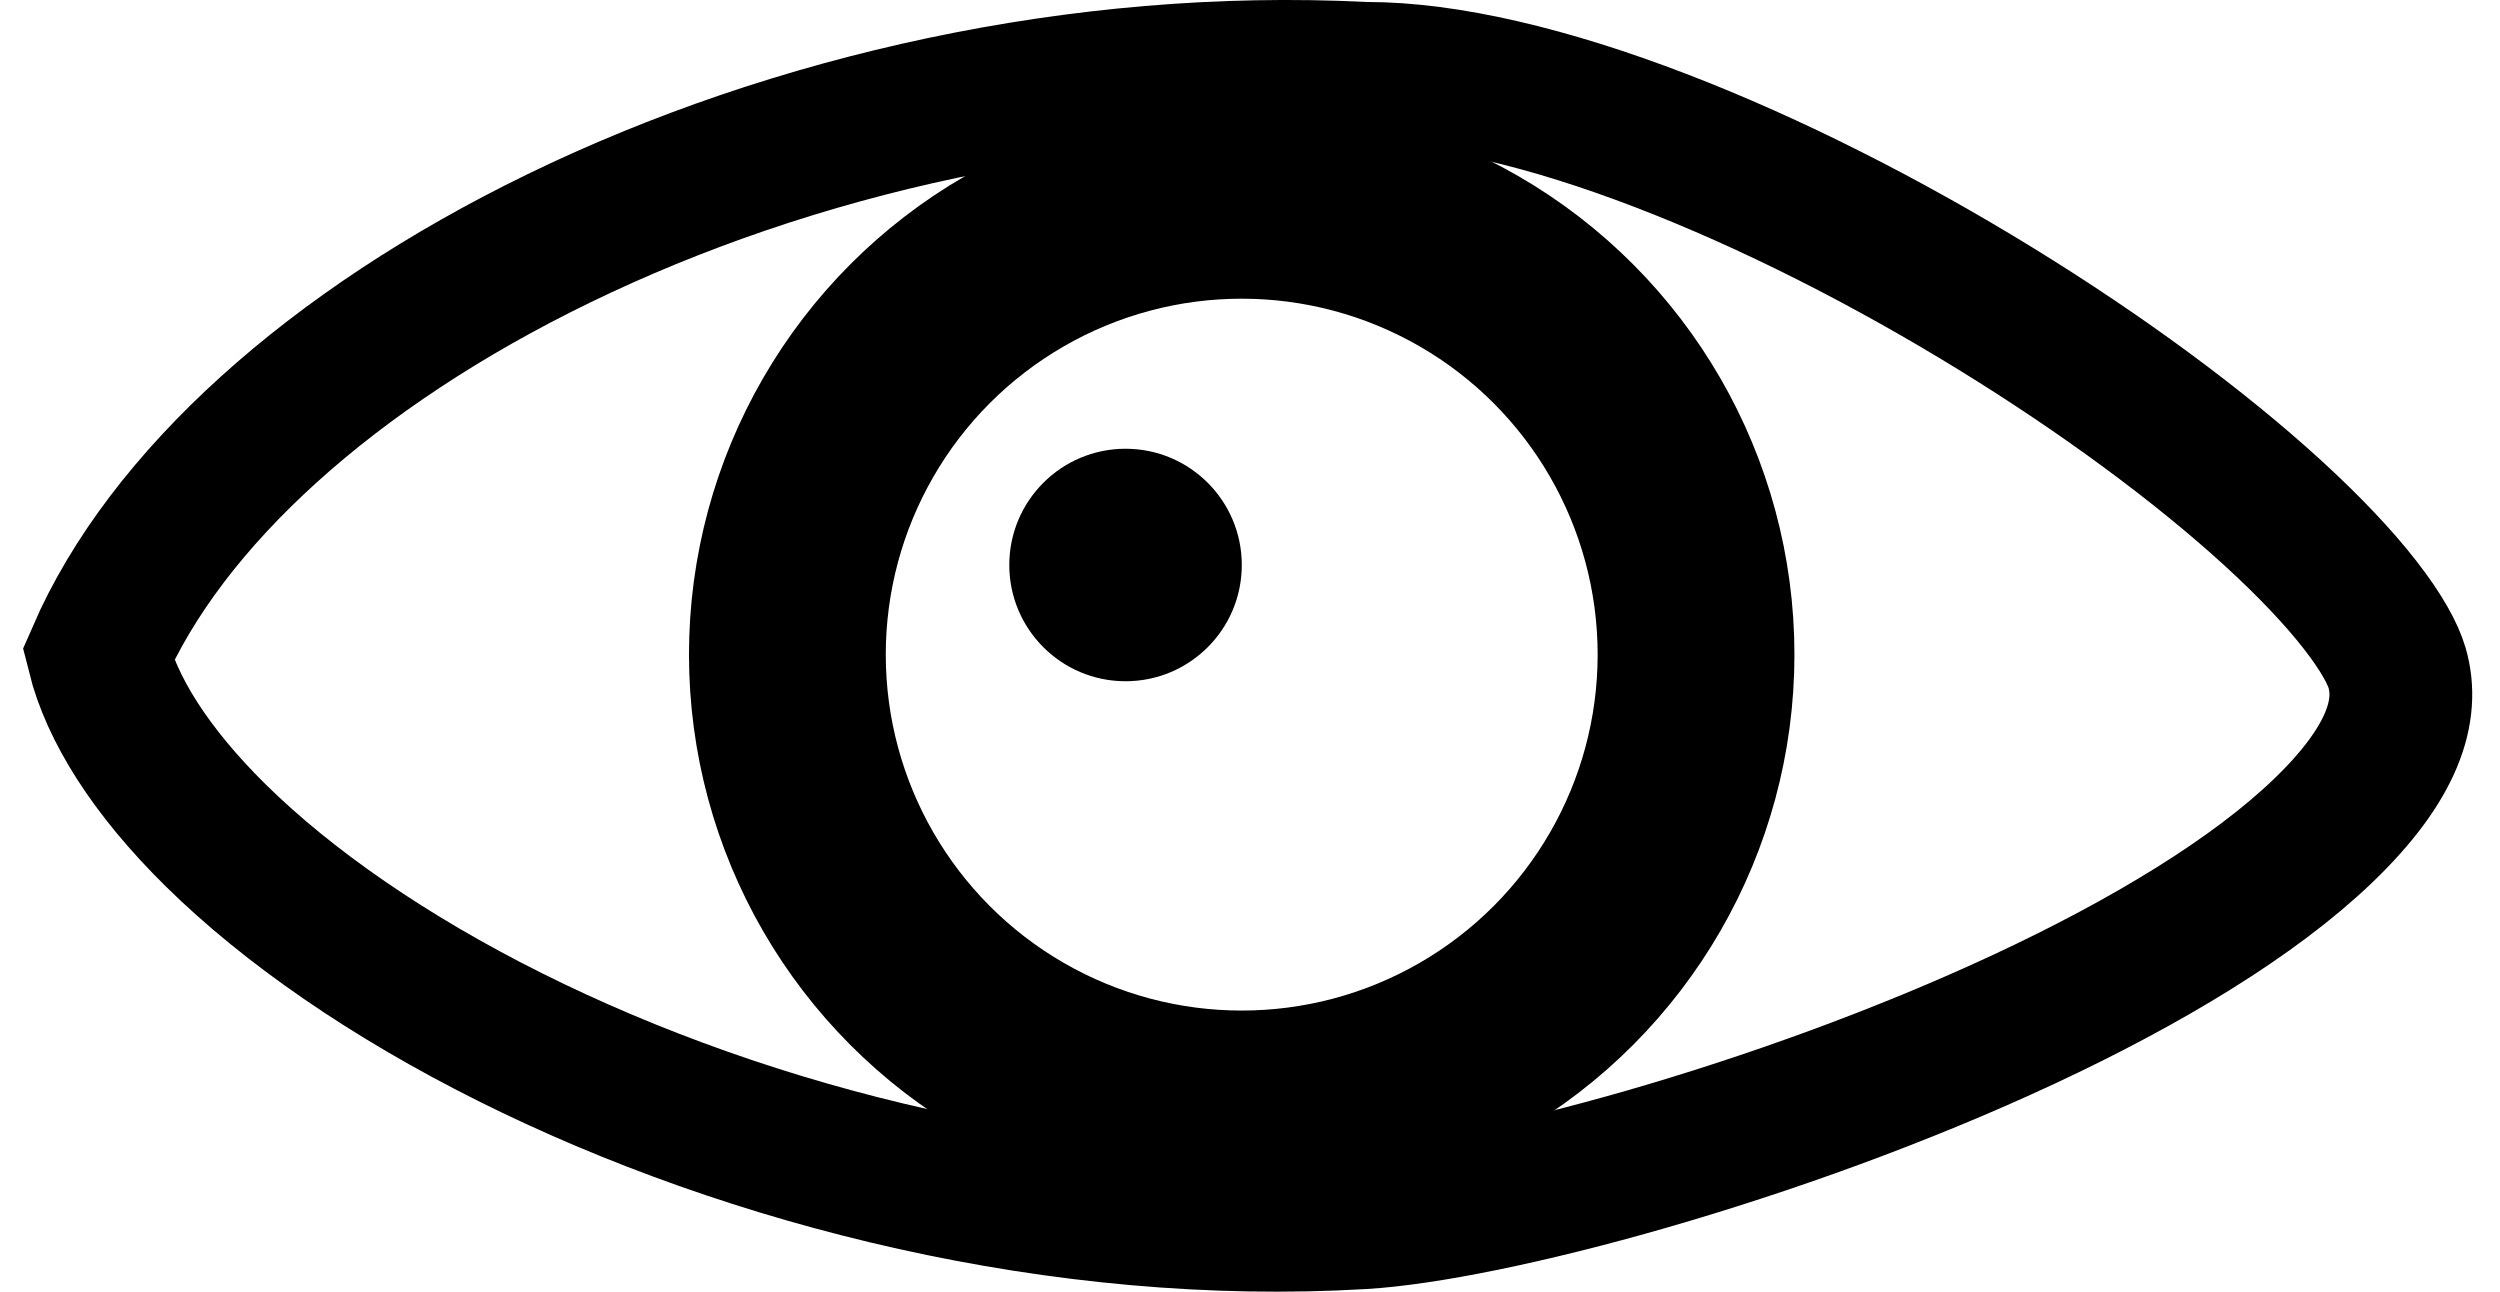 <?xml version="1.0" encoding="UTF-8"?> <svg xmlns="http://www.w3.org/2000/svg" width="60" height="31" viewBox="0 0 60 31" fill="none"> <circle cx="29.801" cy="15.711" r="10.904" stroke="black" stroke-width="4.723"></circle> <path d="M32.711 1.759L32.754 1.761H32.796C34.727 1.761 37.175 2.342 39.862 3.375C42.525 4.398 45.313 5.821 47.89 7.405C50.468 8.989 52.793 10.709 54.541 12.305C55.415 13.104 56.122 13.85 56.639 14.514C57.172 15.196 57.434 15.703 57.528 16.023C57.827 17.042 57.441 18.32 55.751 19.941C54.097 21.528 51.54 23.078 48.581 24.459C42.644 27.229 35.697 29.047 32.694 29.226C25.503 29.654 18.034 27.784 12.237 24.888C9.343 23.442 6.923 21.768 5.182 20.054C3.597 18.493 2.68 17.005 2.358 15.714C3.983 11.974 7.966 8.366 13.413 5.72C19.025 2.993 25.937 1.419 32.711 1.759Z" stroke="black" stroke-width="3.427"></path> <circle cx="27.013" cy="13.56" r="2.79" fill="black"></circle> </svg> 